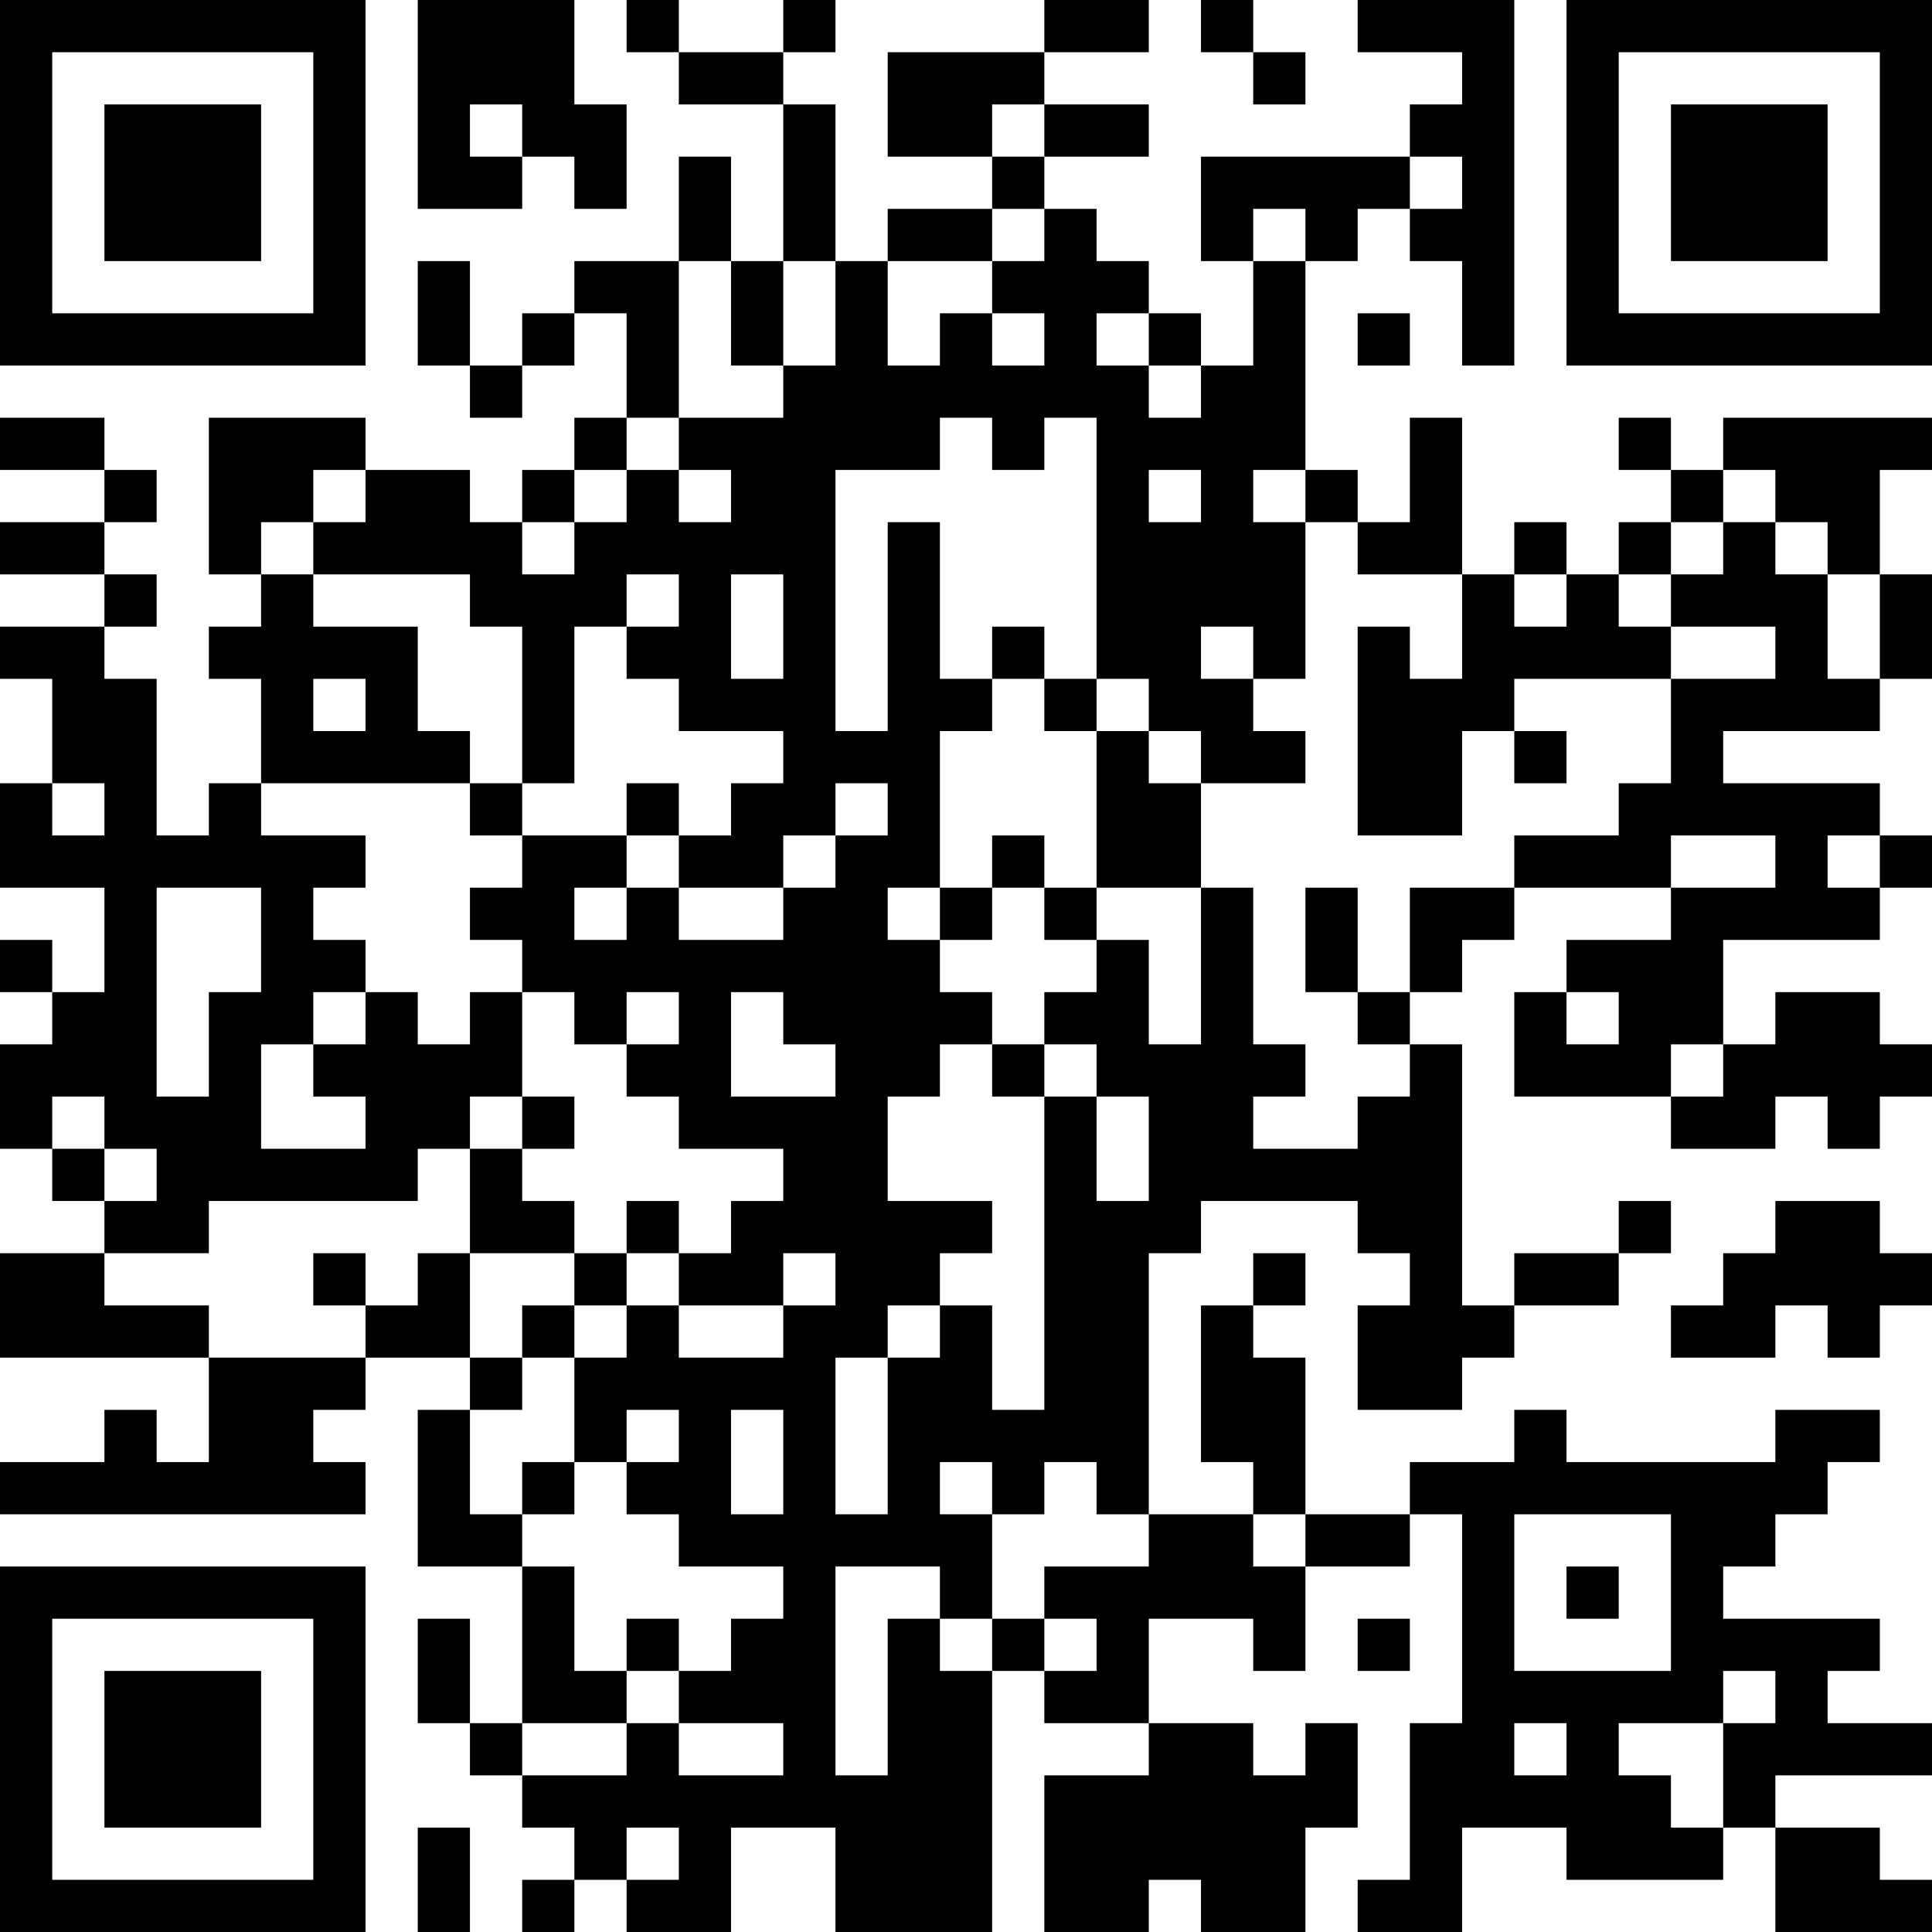 <?xml version="1.0" encoding="UTF-8"?>
<svg xmlns="http://www.w3.org/2000/svg" version="1.1" width="400" height="400" viewBox="0 0 400 400"><rect x="0" y="0" width="400" height="400" fill="#ffffff"/><g transform="scale(10.811)"><g transform="translate(0,0)"><path fill-rule="evenodd" d="M8 0L8 4L10 4L10 3L11 3L11 4L12 4L12 2L11 2L11 0ZM12 0L12 1L13 1L13 2L15 2L15 5L14 5L14 3L13 3L13 5L11 5L11 6L10 6L10 7L9 7L9 5L8 5L8 7L9 7L9 8L10 8L10 7L11 7L11 6L12 6L12 8L11 8L11 9L10 9L10 10L9 10L9 9L7 9L7 8L4 8L4 11L5 11L5 12L4 12L4 13L5 13L5 15L4 15L4 16L3 16L3 13L2 13L2 12L3 12L3 11L2 11L2 10L3 10L3 9L2 9L2 8L0 8L0 9L2 9L2 10L0 10L0 11L2 11L2 12L0 12L0 13L1 13L1 15L0 15L0 17L2 17L2 19L1 19L1 18L0 18L0 19L1 19L1 20L0 20L0 22L1 22L1 23L2 23L2 24L0 24L0 26L4 26L4 28L3 28L3 27L2 27L2 28L0 28L0 29L7 29L7 28L6 28L6 27L7 27L7 26L9 26L9 27L8 27L8 30L10 30L10 33L9 33L9 31L8 31L8 33L9 33L9 34L10 34L10 35L11 35L11 36L10 36L10 37L11 37L11 36L12 36L12 37L14 37L14 35L16 35L16 37L19 37L19 32L20 32L20 33L22 33L22 34L20 34L20 37L22 37L22 36L23 36L23 37L25 37L25 35L26 35L26 33L25 33L25 34L24 34L24 33L22 33L22 31L24 31L24 32L25 32L25 30L27 30L27 29L28 29L28 33L27 33L27 36L26 36L26 37L28 37L28 35L30 35L30 36L33 36L33 35L34 35L34 37L37 37L37 36L36 36L36 35L34 35L34 34L37 34L37 33L35 33L35 32L36 32L36 31L33 31L33 30L34 30L34 29L35 29L35 28L36 28L36 27L34 27L34 28L30 28L30 27L29 27L29 28L27 28L27 29L25 29L25 26L24 26L24 25L25 25L25 24L24 24L24 25L23 25L23 28L24 28L24 29L22 29L22 24L23 24L23 23L26 23L26 24L27 24L27 25L26 25L26 27L28 27L28 26L29 26L29 25L31 25L31 24L32 24L32 23L31 23L31 24L29 24L29 25L28 25L28 20L27 20L27 19L28 19L28 18L29 18L29 17L32 17L32 18L30 18L30 19L29 19L29 21L32 21L32 22L34 22L34 21L35 21L35 22L36 22L36 21L37 21L37 20L36 20L36 19L34 19L34 20L33 20L33 18L36 18L36 17L37 17L37 16L36 16L36 15L33 15L33 14L36 14L36 13L37 13L37 11L36 11L36 9L37 9L37 8L33 8L33 9L32 9L32 8L31 8L31 9L32 9L32 10L31 10L31 11L30 11L30 10L29 10L29 11L28 11L28 8L27 8L27 10L26 10L26 9L25 9L25 5L26 5L26 4L27 4L27 5L28 5L28 7L29 7L29 0L26 0L26 1L28 1L28 2L27 2L27 3L23 3L23 5L24 5L24 7L23 7L23 6L22 6L22 5L21 5L21 4L20 4L20 3L22 3L22 2L20 2L20 1L22 1L22 0L20 0L20 1L17 1L17 3L19 3L19 4L17 4L17 5L16 5L16 2L15 2L15 1L16 1L16 0L15 0L15 1L13 1L13 0ZM23 0L23 1L24 1L24 2L25 2L25 1L24 1L24 0ZM9 2L9 3L10 3L10 2ZM19 2L19 3L20 3L20 2ZM27 3L27 4L28 4L28 3ZM19 4L19 5L17 5L17 7L18 7L18 6L19 6L19 7L20 7L20 6L19 6L19 5L20 5L20 4ZM24 4L24 5L25 5L25 4ZM13 5L13 8L12 8L12 9L11 9L11 10L10 10L10 11L11 11L11 10L12 10L12 9L13 9L13 10L14 10L14 9L13 9L13 8L15 8L15 7L16 7L16 5L15 5L15 7L14 7L14 5ZM21 6L21 7L22 7L22 8L23 8L23 7L22 7L22 6ZM26 6L26 7L27 7L27 6ZM18 8L18 9L16 9L16 14L17 14L17 10L18 10L18 13L19 13L19 14L18 14L18 17L17 17L17 18L18 18L18 19L19 19L19 20L18 20L18 21L17 21L17 23L19 23L19 24L18 24L18 25L17 25L17 26L16 26L16 29L17 29L17 26L18 26L18 25L19 25L19 27L20 27L20 21L21 21L21 23L22 23L22 21L21 21L21 20L20 20L20 19L21 19L21 18L22 18L22 20L23 20L23 17L24 17L24 20L25 20L25 21L24 21L24 22L26 22L26 21L27 21L27 20L26 20L26 19L27 19L27 17L29 17L29 16L31 16L31 15L32 15L32 13L34 13L34 12L32 12L32 11L33 11L33 10L34 10L34 11L35 11L35 13L36 13L36 11L35 11L35 10L34 10L34 9L33 9L33 10L32 10L32 11L31 11L31 12L32 12L32 13L29 13L29 14L28 14L28 16L26 16L26 12L27 12L27 13L28 13L28 11L26 11L26 10L25 10L25 9L24 9L24 10L25 10L25 13L24 13L24 12L23 12L23 13L24 13L24 14L25 14L25 15L23 15L23 14L22 14L22 13L21 13L21 8L20 8L20 9L19 9L19 8ZM6 9L6 10L5 10L5 11L6 11L6 12L8 12L8 14L9 14L9 15L5 15L5 16L7 16L7 17L6 17L6 18L7 18L7 19L6 19L6 20L5 20L5 22L7 22L7 21L6 21L6 20L7 20L7 19L8 19L8 20L9 20L9 19L10 19L10 21L9 21L9 22L8 22L8 23L4 23L4 24L2 24L2 25L4 25L4 26L7 26L7 25L8 25L8 24L9 24L9 26L10 26L10 27L9 27L9 29L10 29L10 30L11 30L11 32L12 32L12 33L10 33L10 34L12 34L12 33L13 33L13 34L15 34L15 33L13 33L13 32L14 32L14 31L15 31L15 30L13 30L13 29L12 29L12 28L13 28L13 27L12 27L12 28L11 28L11 26L12 26L12 25L13 25L13 26L15 26L15 25L16 25L16 24L15 24L15 25L13 25L13 24L14 24L14 23L15 23L15 22L13 22L13 21L12 21L12 20L13 20L13 19L12 19L12 20L11 20L11 19L10 19L10 18L9 18L9 17L10 17L10 16L12 16L12 17L11 17L11 18L12 18L12 17L13 17L13 18L15 18L15 17L16 17L16 16L17 16L17 15L16 15L16 16L15 16L15 17L13 17L13 16L14 16L14 15L15 15L15 14L13 14L13 13L12 13L12 12L13 12L13 11L12 11L12 12L11 12L11 15L10 15L10 12L9 12L9 11L6 11L6 10L7 10L7 9ZM22 9L22 10L23 10L23 9ZM14 11L14 13L15 13L15 11ZM29 11L29 12L30 12L30 11ZM19 12L19 13L20 13L20 14L21 14L21 17L20 17L20 16L19 16L19 17L18 17L18 18L19 18L19 17L20 17L20 18L21 18L21 17L23 17L23 15L22 15L22 14L21 14L21 13L20 13L20 12ZM6 13L6 14L7 14L7 13ZM29 14L29 15L30 15L30 14ZM1 15L1 16L2 16L2 15ZM9 15L9 16L10 16L10 15ZM12 15L12 16L13 16L13 15ZM32 16L32 17L34 17L34 16ZM35 16L35 17L36 17L36 16ZM3 17L3 21L4 21L4 19L5 19L5 17ZM25 17L25 19L26 19L26 17ZM14 19L14 21L16 21L16 20L15 20L15 19ZM30 19L30 20L31 20L31 19ZM19 20L19 21L20 21L20 20ZM32 20L32 21L33 21L33 20ZM1 21L1 22L2 22L2 23L3 23L3 22L2 22L2 21ZM10 21L10 22L9 22L9 24L11 24L11 25L10 25L10 26L11 26L11 25L12 25L12 24L13 24L13 23L12 23L12 24L11 24L11 23L10 23L10 22L11 22L11 21ZM34 23L34 24L33 24L33 25L32 25L32 26L34 26L34 25L35 25L35 26L36 26L36 25L37 25L37 24L36 24L36 23ZM6 24L6 25L7 25L7 24ZM14 27L14 29L15 29L15 27ZM10 28L10 29L11 29L11 28ZM18 28L18 29L19 29L19 31L18 31L18 30L16 30L16 34L17 34L17 31L18 31L18 32L19 32L19 31L20 31L20 32L21 32L21 31L20 31L20 30L22 30L22 29L21 29L21 28L20 28L20 29L19 29L19 28ZM24 29L24 30L25 30L25 29ZM29 29L29 32L32 32L32 29ZM30 30L30 31L31 31L31 30ZM12 31L12 32L13 32L13 31ZM26 31L26 32L27 32L27 31ZM33 32L33 33L31 33L31 34L32 34L32 35L33 35L33 33L34 33L34 32ZM29 33L29 34L30 34L30 33ZM8 35L8 37L9 37L9 35ZM12 35L12 36L13 36L13 35ZM0 0L0 7L7 7L7 0ZM1 1L1 6L6 6L6 1ZM2 2L2 5L5 5L5 2ZM30 0L30 7L37 7L37 0ZM31 1L31 6L36 6L36 1ZM32 2L32 5L35 5L35 2ZM0 30L0 37L7 37L7 30ZM1 31L1 36L6 36L6 31ZM2 32L2 35L5 35L5 32Z" fill="#000000"/></g></g></svg>
